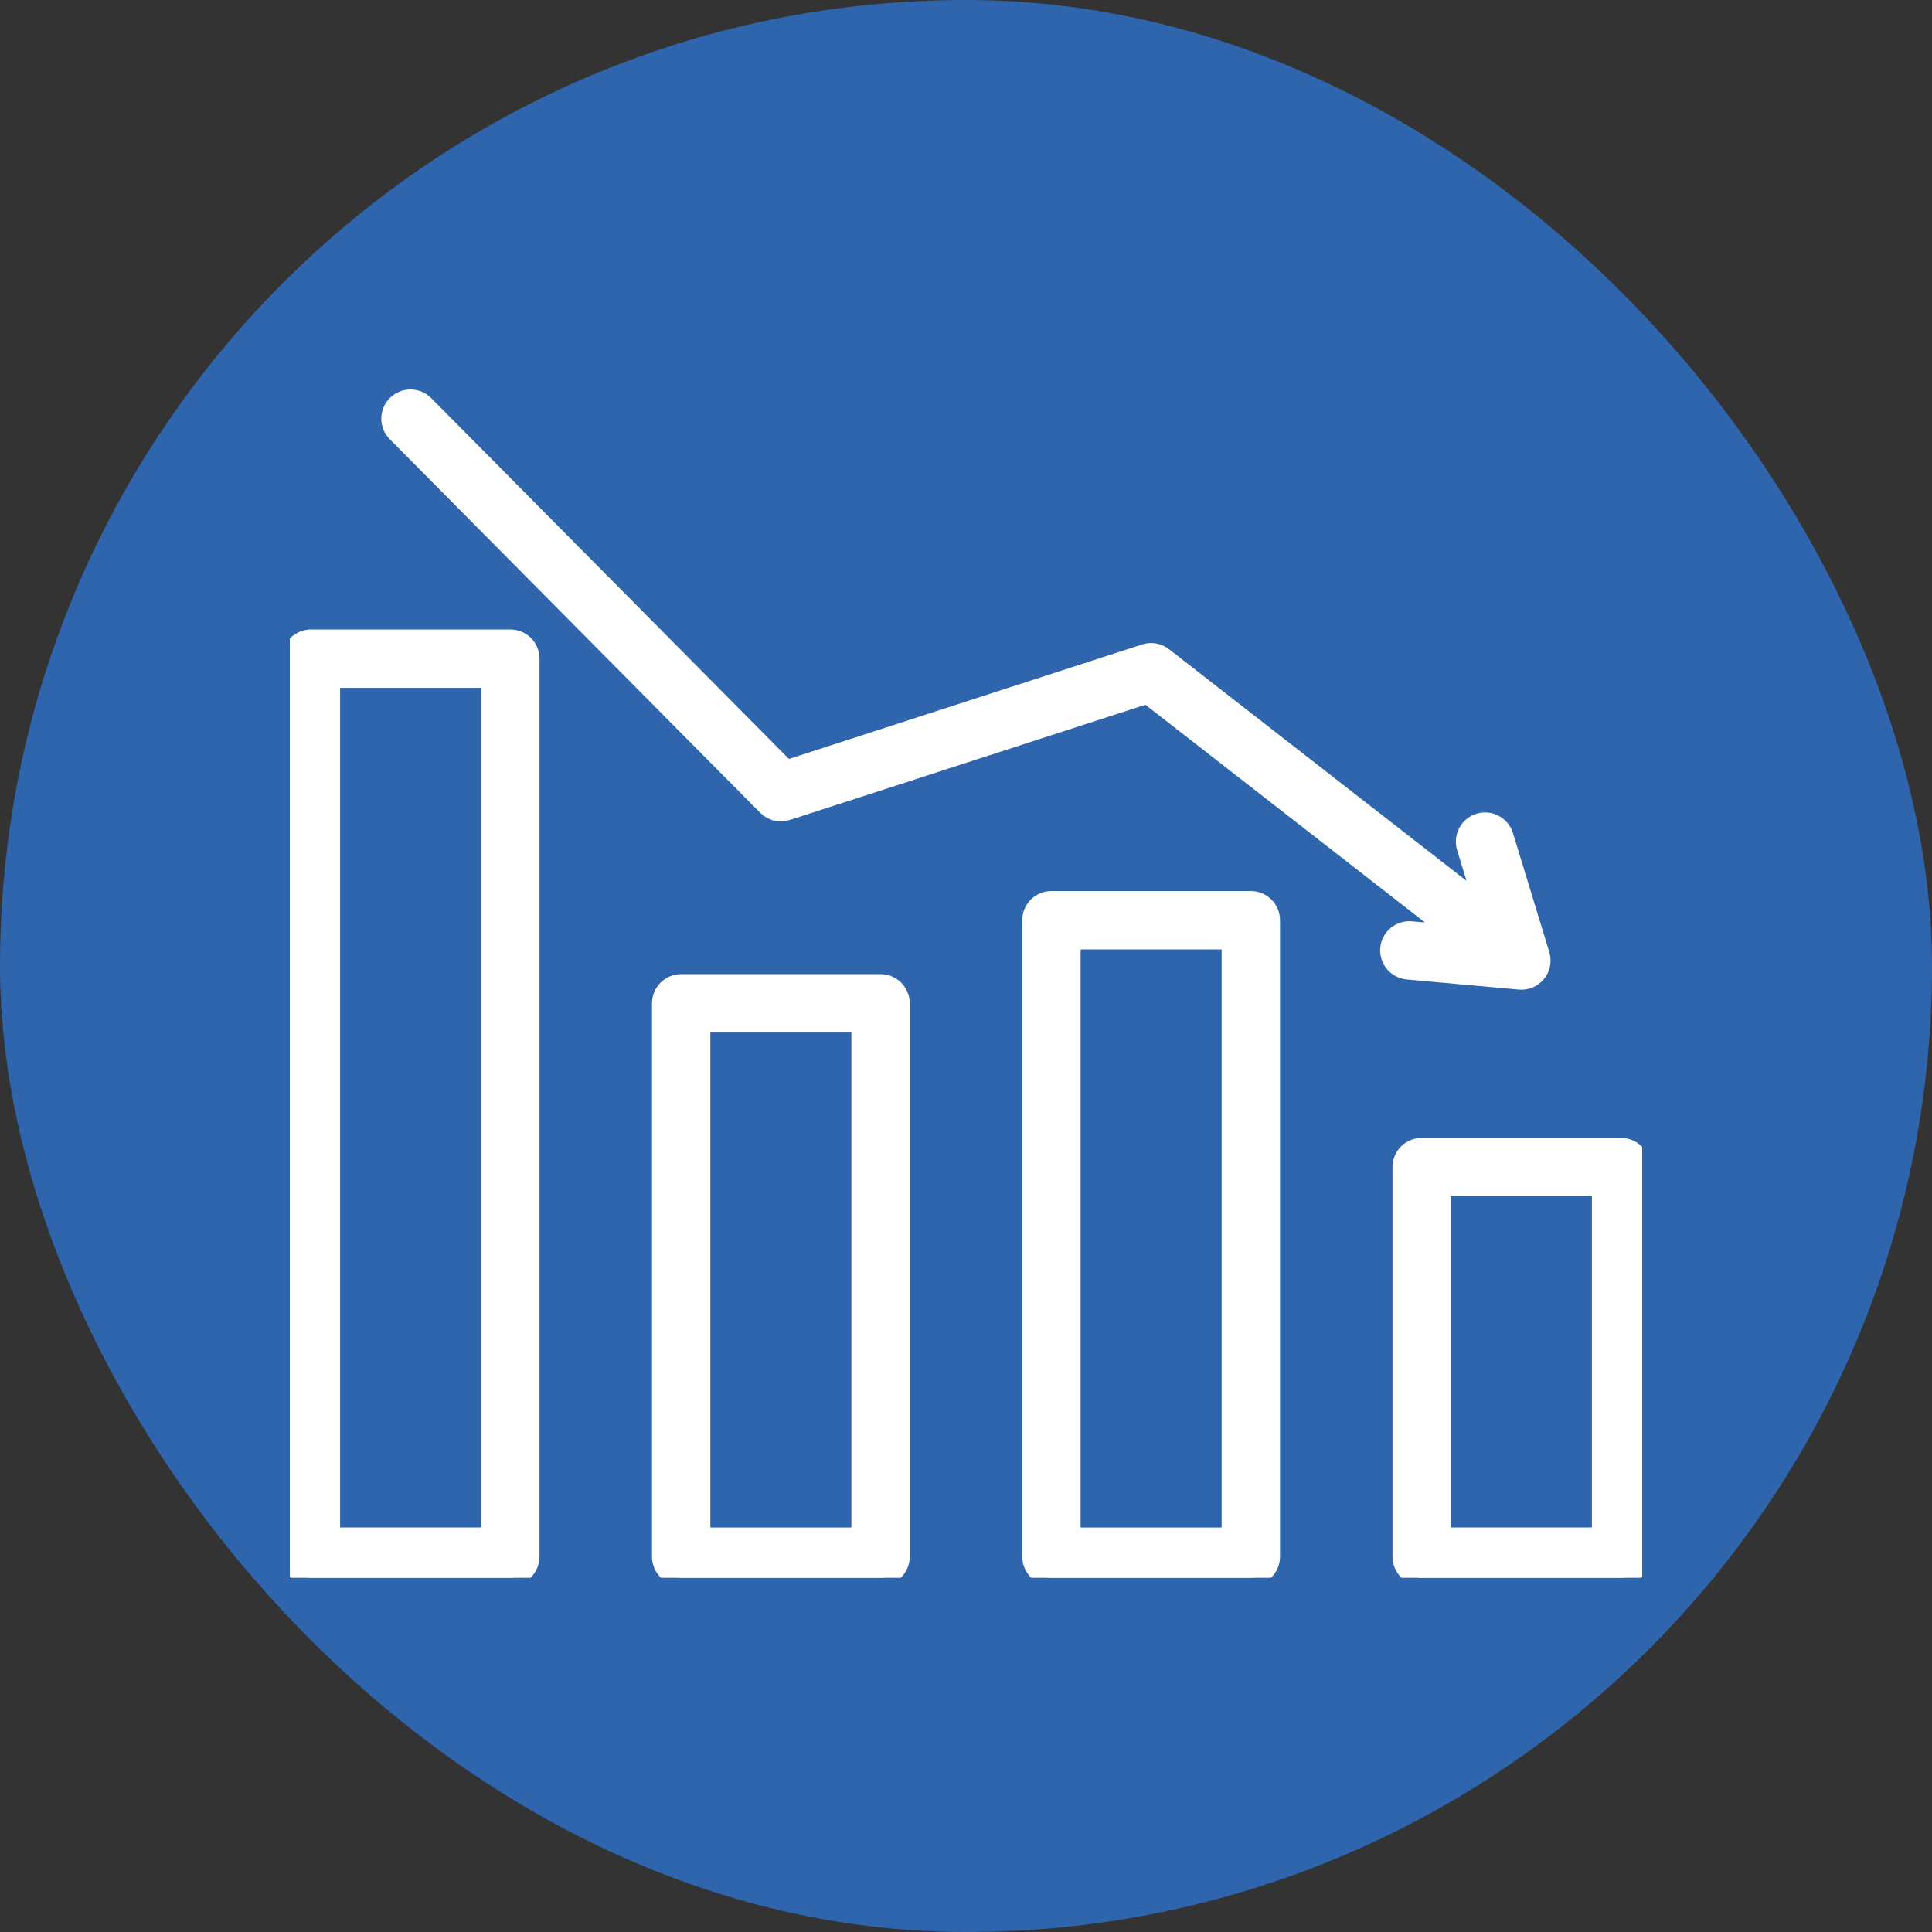 <svg width="60" height="60" viewBox="0 0 60 60" fill="none" xmlns="http://www.w3.org/2000/svg">
<rect x="0" y="0" width="60" height="60" fill="#333333" stroke="none"/>
<rect width="60" height="60" rx="30" fill="#2E65AC"/>
<g clip-path="url(#clip0_2835_1448)">
<path d="M38.845 27.922H32.653C32.479 27.922 32.312 27.991 32.189 28.114C32.066 28.238 31.997 28.404 31.997 28.578V48.344C31.997 48.518 32.066 48.685 32.189 48.808C32.312 48.931 32.479 49 32.653 49H38.845C39.019 49 39.186 48.931 39.309 48.808C39.432 48.685 39.502 48.518 39.502 48.344V28.578C39.502 28.404 39.432 28.238 39.309 28.114C39.186 27.991 39.019 27.922 38.845 27.922ZM38.189 47.688H33.309V29.235H38.189V47.688ZM27.347 30.503H21.154C20.98 30.503 20.814 30.572 20.69 30.695C20.567 30.819 20.498 30.985 20.498 31.16V48.344C20.498 48.518 20.567 48.685 20.69 48.808C20.814 48.931 20.98 49 21.154 49H27.347C27.521 49 27.688 48.931 27.811 48.808C27.934 48.685 28.003 48.518 28.003 48.344V31.16C28.003 30.985 27.934 30.819 27.811 30.695C27.688 30.572 27.521 30.503 27.347 30.503ZM26.691 47.688H21.811V31.816H26.691V47.688ZM15.849 19.799H9.656C9.482 19.799 9.315 19.868 9.192 19.991C9.069 20.114 9 20.282 9 20.456V48.344C9 48.518 9.069 48.685 9.192 48.808C9.315 48.931 9.482 49 9.656 49H15.849C16.023 49 16.19 48.931 16.313 48.808C16.436 48.685 16.505 48.518 16.505 48.344V20.456C16.505 20.282 16.436 20.114 16.313 19.991C16.19 19.868 16.023 19.799 15.849 19.799ZM15.193 47.687H10.312V21.112H15.193V47.687ZM50.344 35.589H44.151C43.977 35.589 43.81 35.658 43.687 35.781C43.564 35.904 43.495 36.071 43.495 36.245V48.344C43.495 48.518 43.564 48.685 43.687 48.808C43.81 48.931 43.977 49 44.151 49H50.344C50.518 49 50.685 48.931 50.808 48.808C50.931 48.685 51 48.518 51 48.344V36.245C51 36.071 50.931 35.904 50.808 35.781C50.685 35.658 50.518 35.589 50.344 35.589ZM49.688 47.687H44.808V36.902H49.688V47.687ZM43.709 30.169C43.623 30.161 43.54 30.136 43.464 30.096C43.387 30.056 43.32 30.001 43.264 29.935C43.209 29.869 43.168 29.793 43.142 29.71C43.116 29.628 43.107 29.542 43.115 29.456C43.123 29.37 43.147 29.287 43.187 29.21C43.227 29.134 43.282 29.066 43.348 29.011C43.414 28.956 43.491 28.914 43.573 28.889C43.655 28.863 43.742 28.854 43.828 28.861L45.081 28.975L35.62 21.608L24.453 25.227C24.337 25.265 24.214 25.27 24.096 25.241C23.978 25.212 23.87 25.151 23.785 25.065L12.287 13.469C12.225 13.408 12.176 13.335 12.142 13.255C12.109 13.175 12.091 13.089 12.091 13.003C12.091 12.916 12.108 12.83 12.142 12.75C12.175 12.67 12.224 12.597 12.286 12.536C12.347 12.475 12.42 12.427 12.501 12.394C12.581 12.361 12.667 12.345 12.754 12.346C12.841 12.347 12.926 12.365 13.006 12.399C13.086 12.433 13.158 12.482 13.219 12.545L24.432 23.855L35.547 20.252C35.649 20.219 35.757 20.212 35.863 20.23C35.968 20.249 36.068 20.293 36.152 20.359L46.014 28.038L45.492 26.329C45.441 26.162 45.459 25.983 45.54 25.829C45.622 25.675 45.762 25.56 45.928 25.509C46.01 25.484 46.097 25.476 46.183 25.484C46.269 25.492 46.352 25.517 46.428 25.558C46.504 25.598 46.571 25.653 46.626 25.72C46.681 25.786 46.722 25.863 46.747 25.945L47.875 29.638C47.907 29.741 47.912 29.85 47.892 29.956C47.871 30.061 47.825 30.16 47.757 30.244C47.689 30.327 47.602 30.393 47.503 30.434C47.404 30.476 47.296 30.493 47.188 30.483L43.709 30.169Z" fill="white" stroke="white" stroke-width="0.5"/>
</g>
<defs>
<clipPath id="clip0_2835_1448">
<rect width="42" height="42" fill="white" transform="translate(9 7)"/>
</clipPath>
</defs>
</svg>
